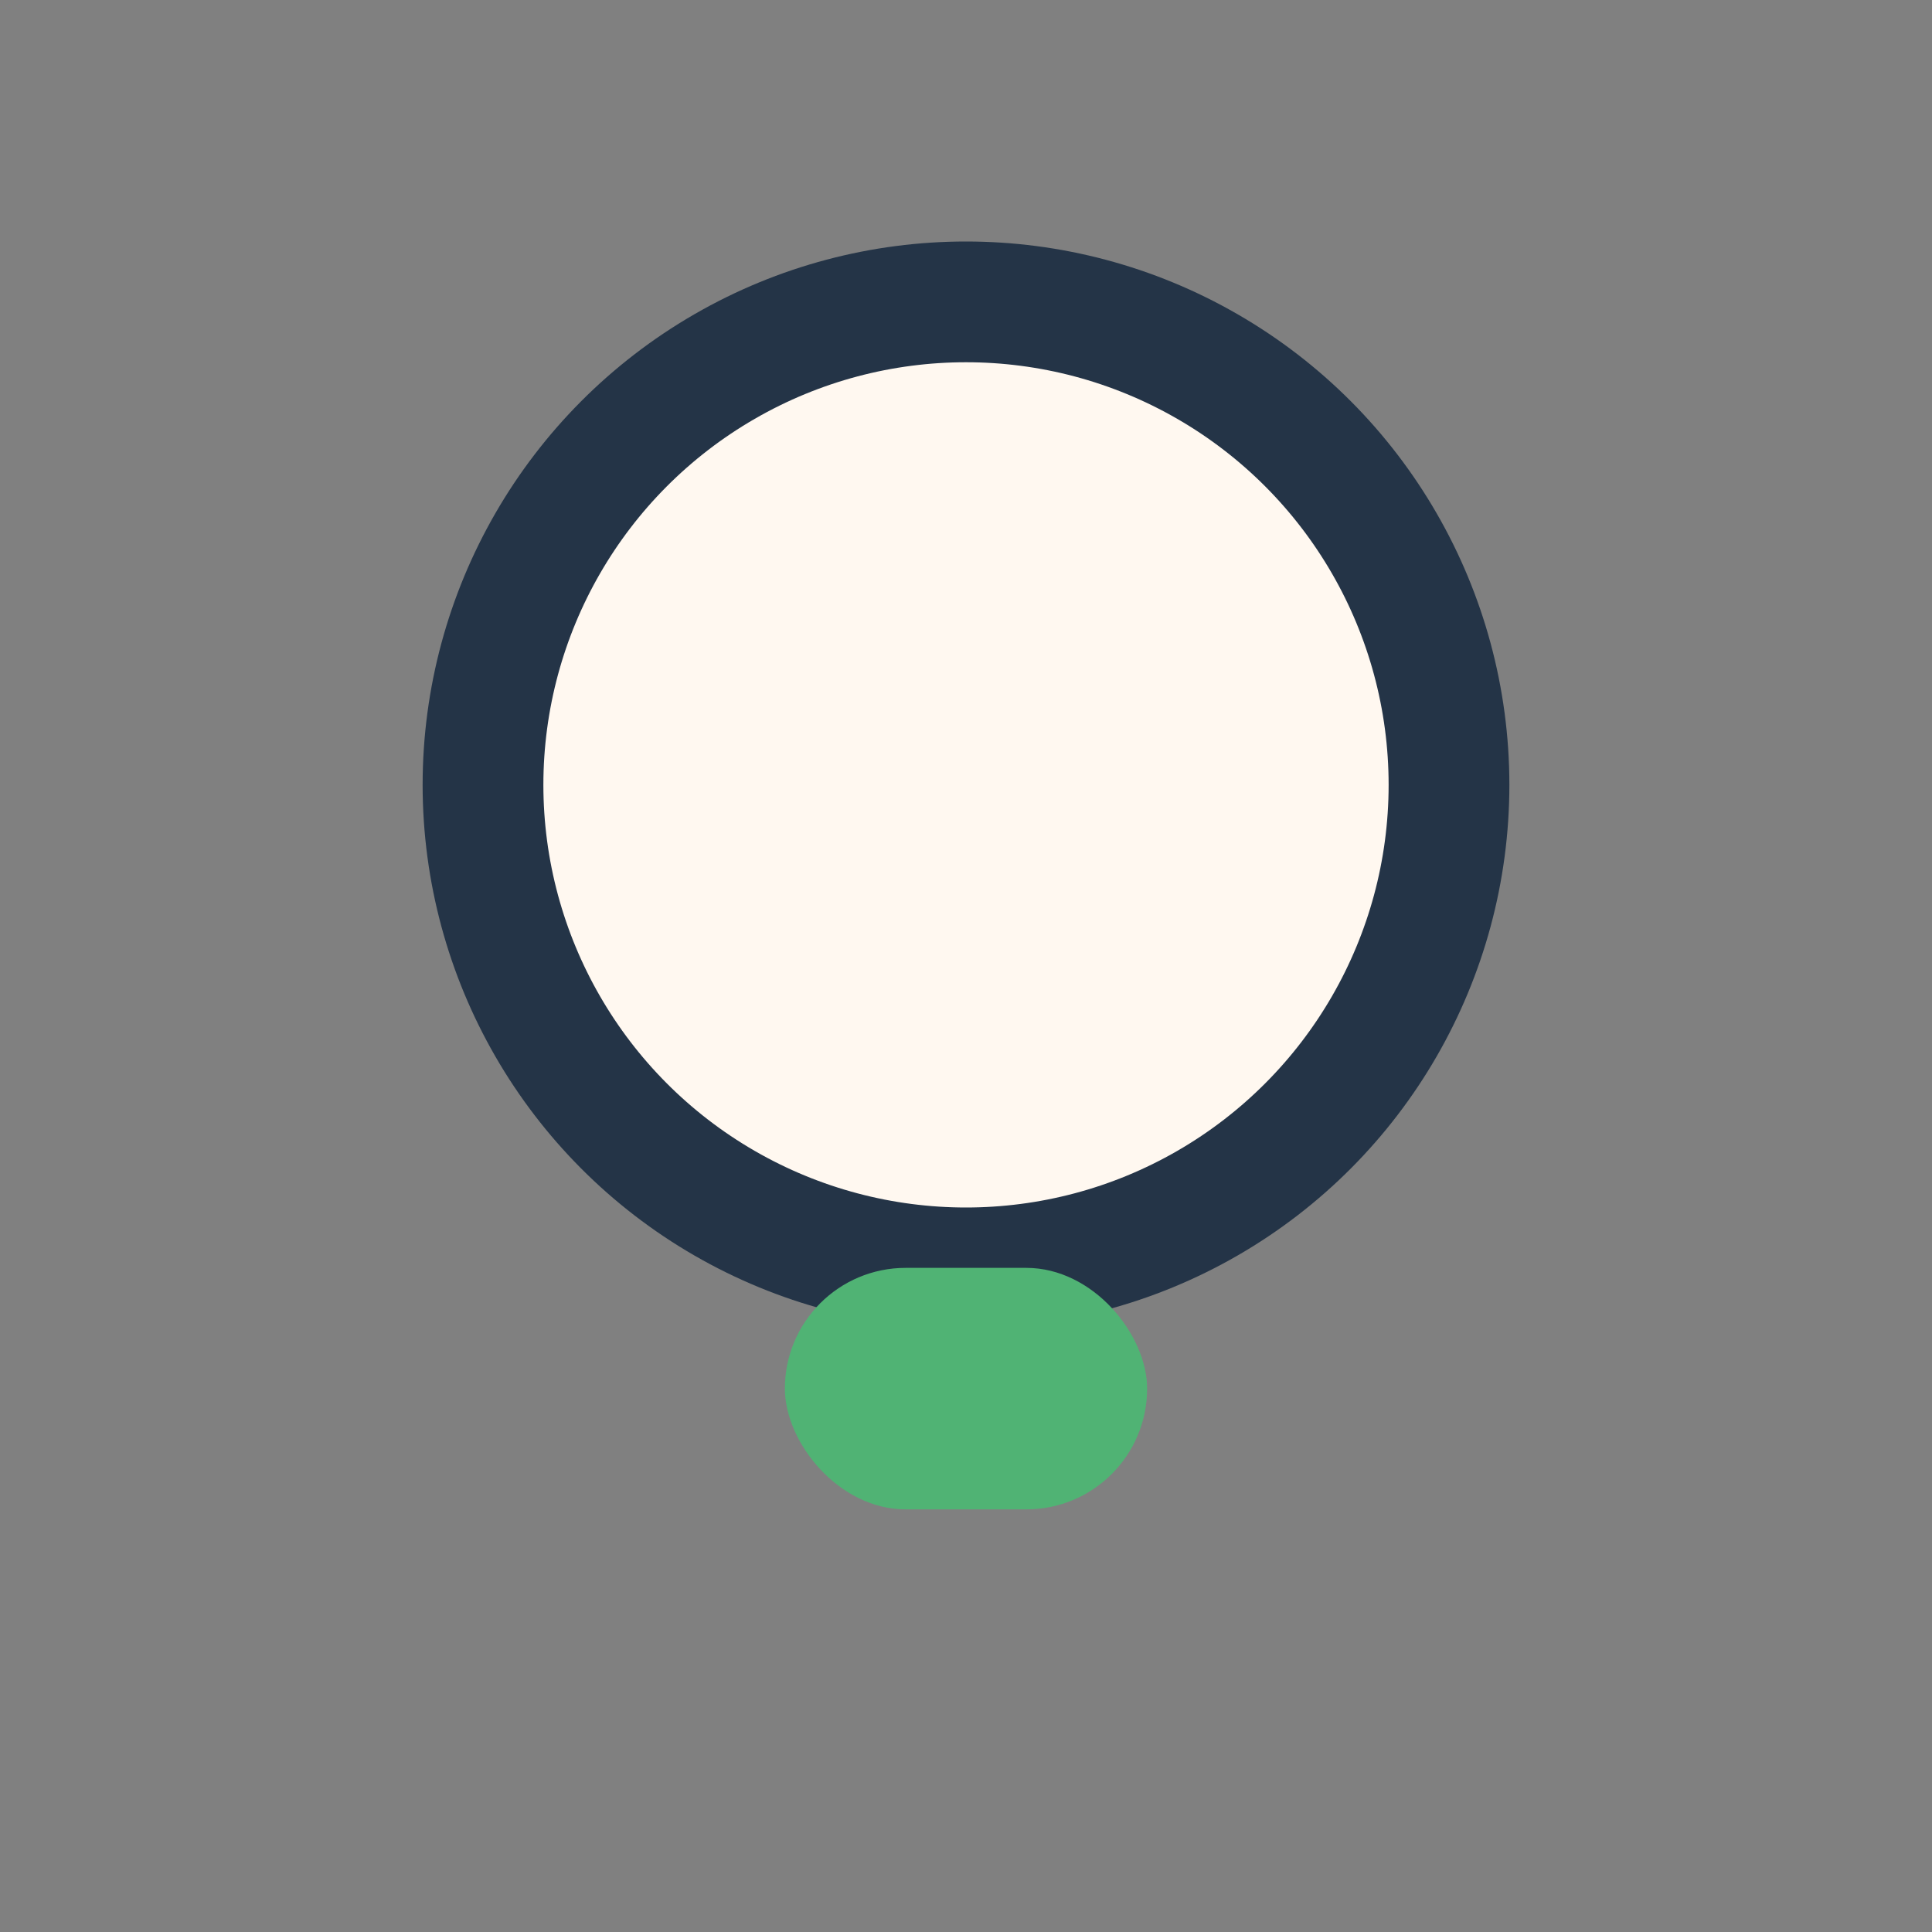 <?xml version="1.0" encoding="UTF-8"?>
<svg xmlns="http://www.w3.org/2000/svg" width="32" height="32" viewBox="0 0 32 32"><rect x="0" y="0" width="32" height="32" fill="#808080" stroke="none"/><ellipse cx="16" cy="13" rx="8" ry="8" fill="#FFF8F0" stroke="#243447" stroke-width="2"/><rect x="13" y="21" width="6" height="4" rx="2" fill="#50B374"/></svg>